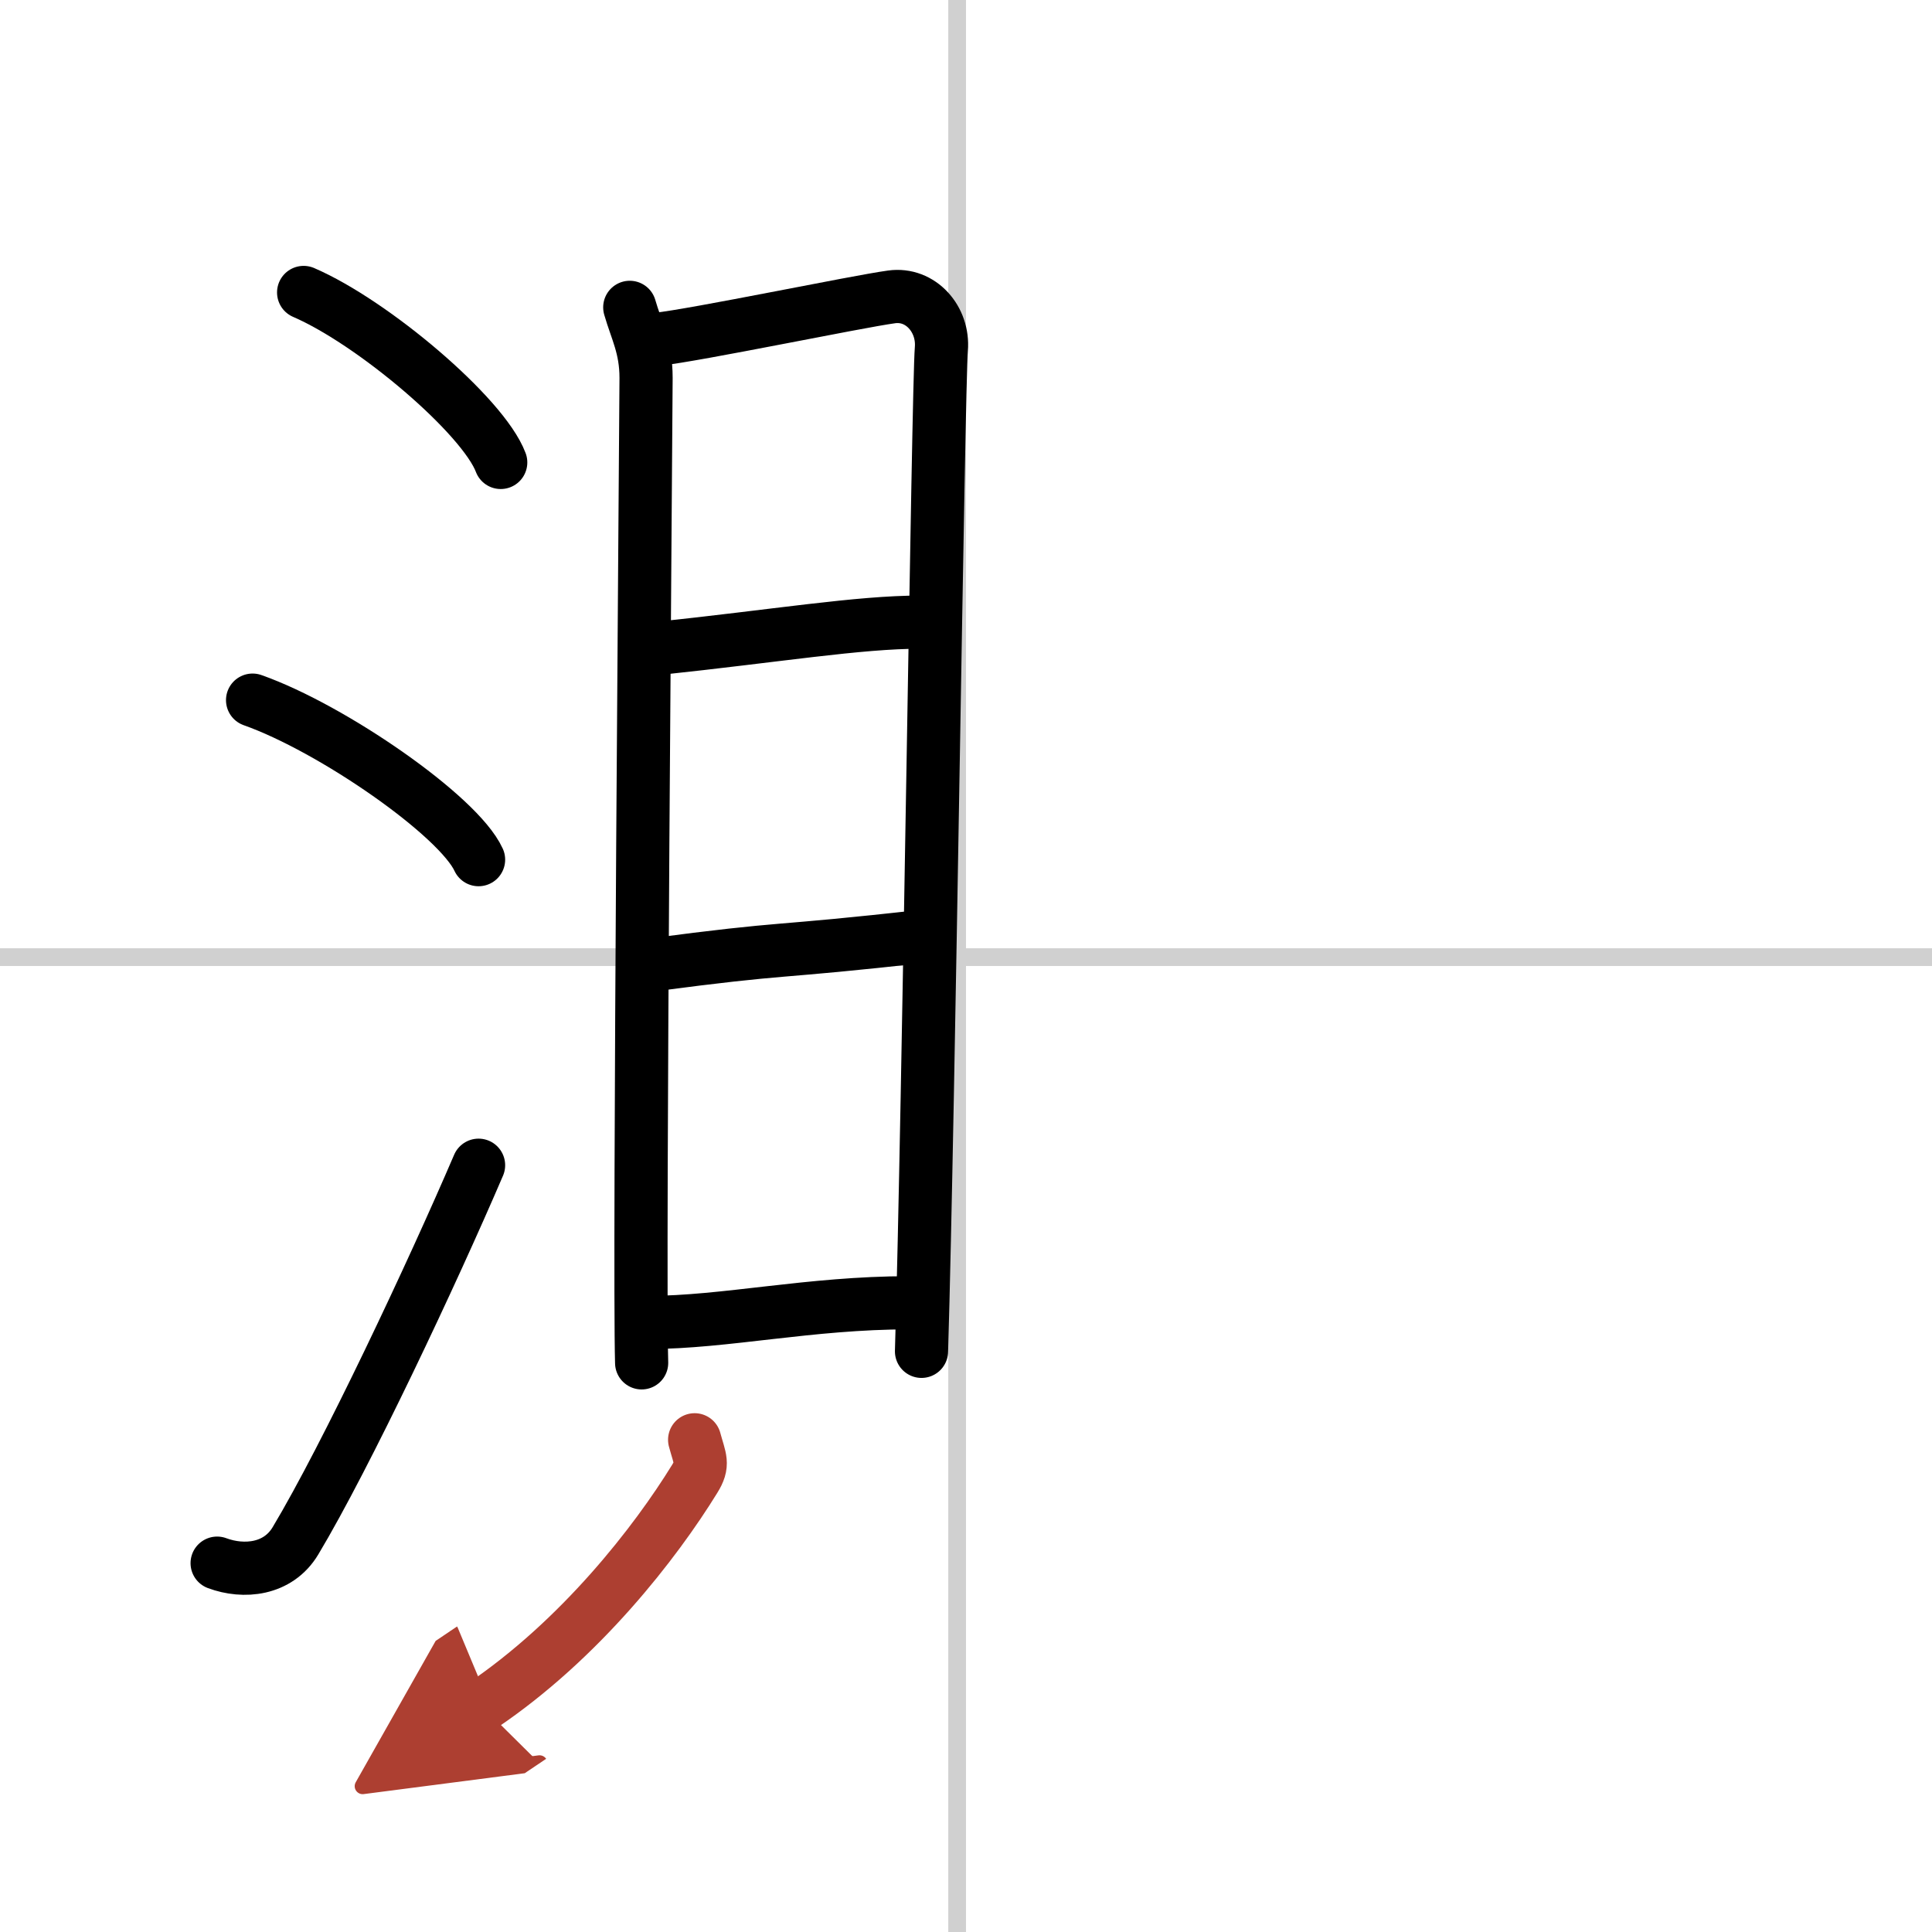 <svg width="400" height="400" viewBox="0 0 109 109" xmlns="http://www.w3.org/2000/svg"><defs><marker id="a" markerWidth="4" orient="auto" refX="1" refY="5" viewBox="0 0 10 10"><polyline points="0 0 10 5 0 10 1 5" fill="#ad3f31" stroke="#ad3f31"/></marker></defs><g fill="none" stroke="#000" stroke-linecap="round" stroke-linejoin="round" stroke-width="3"><rect width="100%" height="100%" fill="#fff" stroke="#fff"/><line x1="54" x2="54" y2="109" stroke="#d0d0d0" stroke-width="1"/><line x2="109" y1="54" y2="54" stroke="#d0d0d0" stroke-width="1"/><path d="m17.13 16.5c3.92 1.69 10.13 6.96 11.12 9.59"/><path d="m14.25 39.5c4.5 1.59 11.62 6.53 12.75 9"/><path d="m12.25 88.19c1.5 0.56 3.44 0.38 4.42-1.26 2.86-4.77 7.72-15.1 10.33-21.19"/><path d="m35.53 17.34c0.37 1.29 0.92 2.26 0.92 3.98 0 1.73-0.41 49.87-0.25 55.57"/><path d="m37.08 19.14c2.17-0.23 11.24-2.12 13.22-2.39 1.65-0.23 2.95 1.27 2.81 2.94-0.18 2.13-0.71 42.96-1.12 56.55"/><path d="m37.04 36.59c6.82-0.72 11.4-1.49 14.89-1.49"/><path d="m36.62 54.46c8.31-1.1 6.54-0.63 15.67-1.66"/><path d="m36.58 74.61c4.32 0 9.11-1.11 14.7-1.11"/><path d="M39.19,81.23c0.3,1.11,0.53,1.36,0,2.21C37,87,32.75,92.5,27.18,96.25" marker-end="url(#a)" stroke="#ad3f31"/></g></svg>
